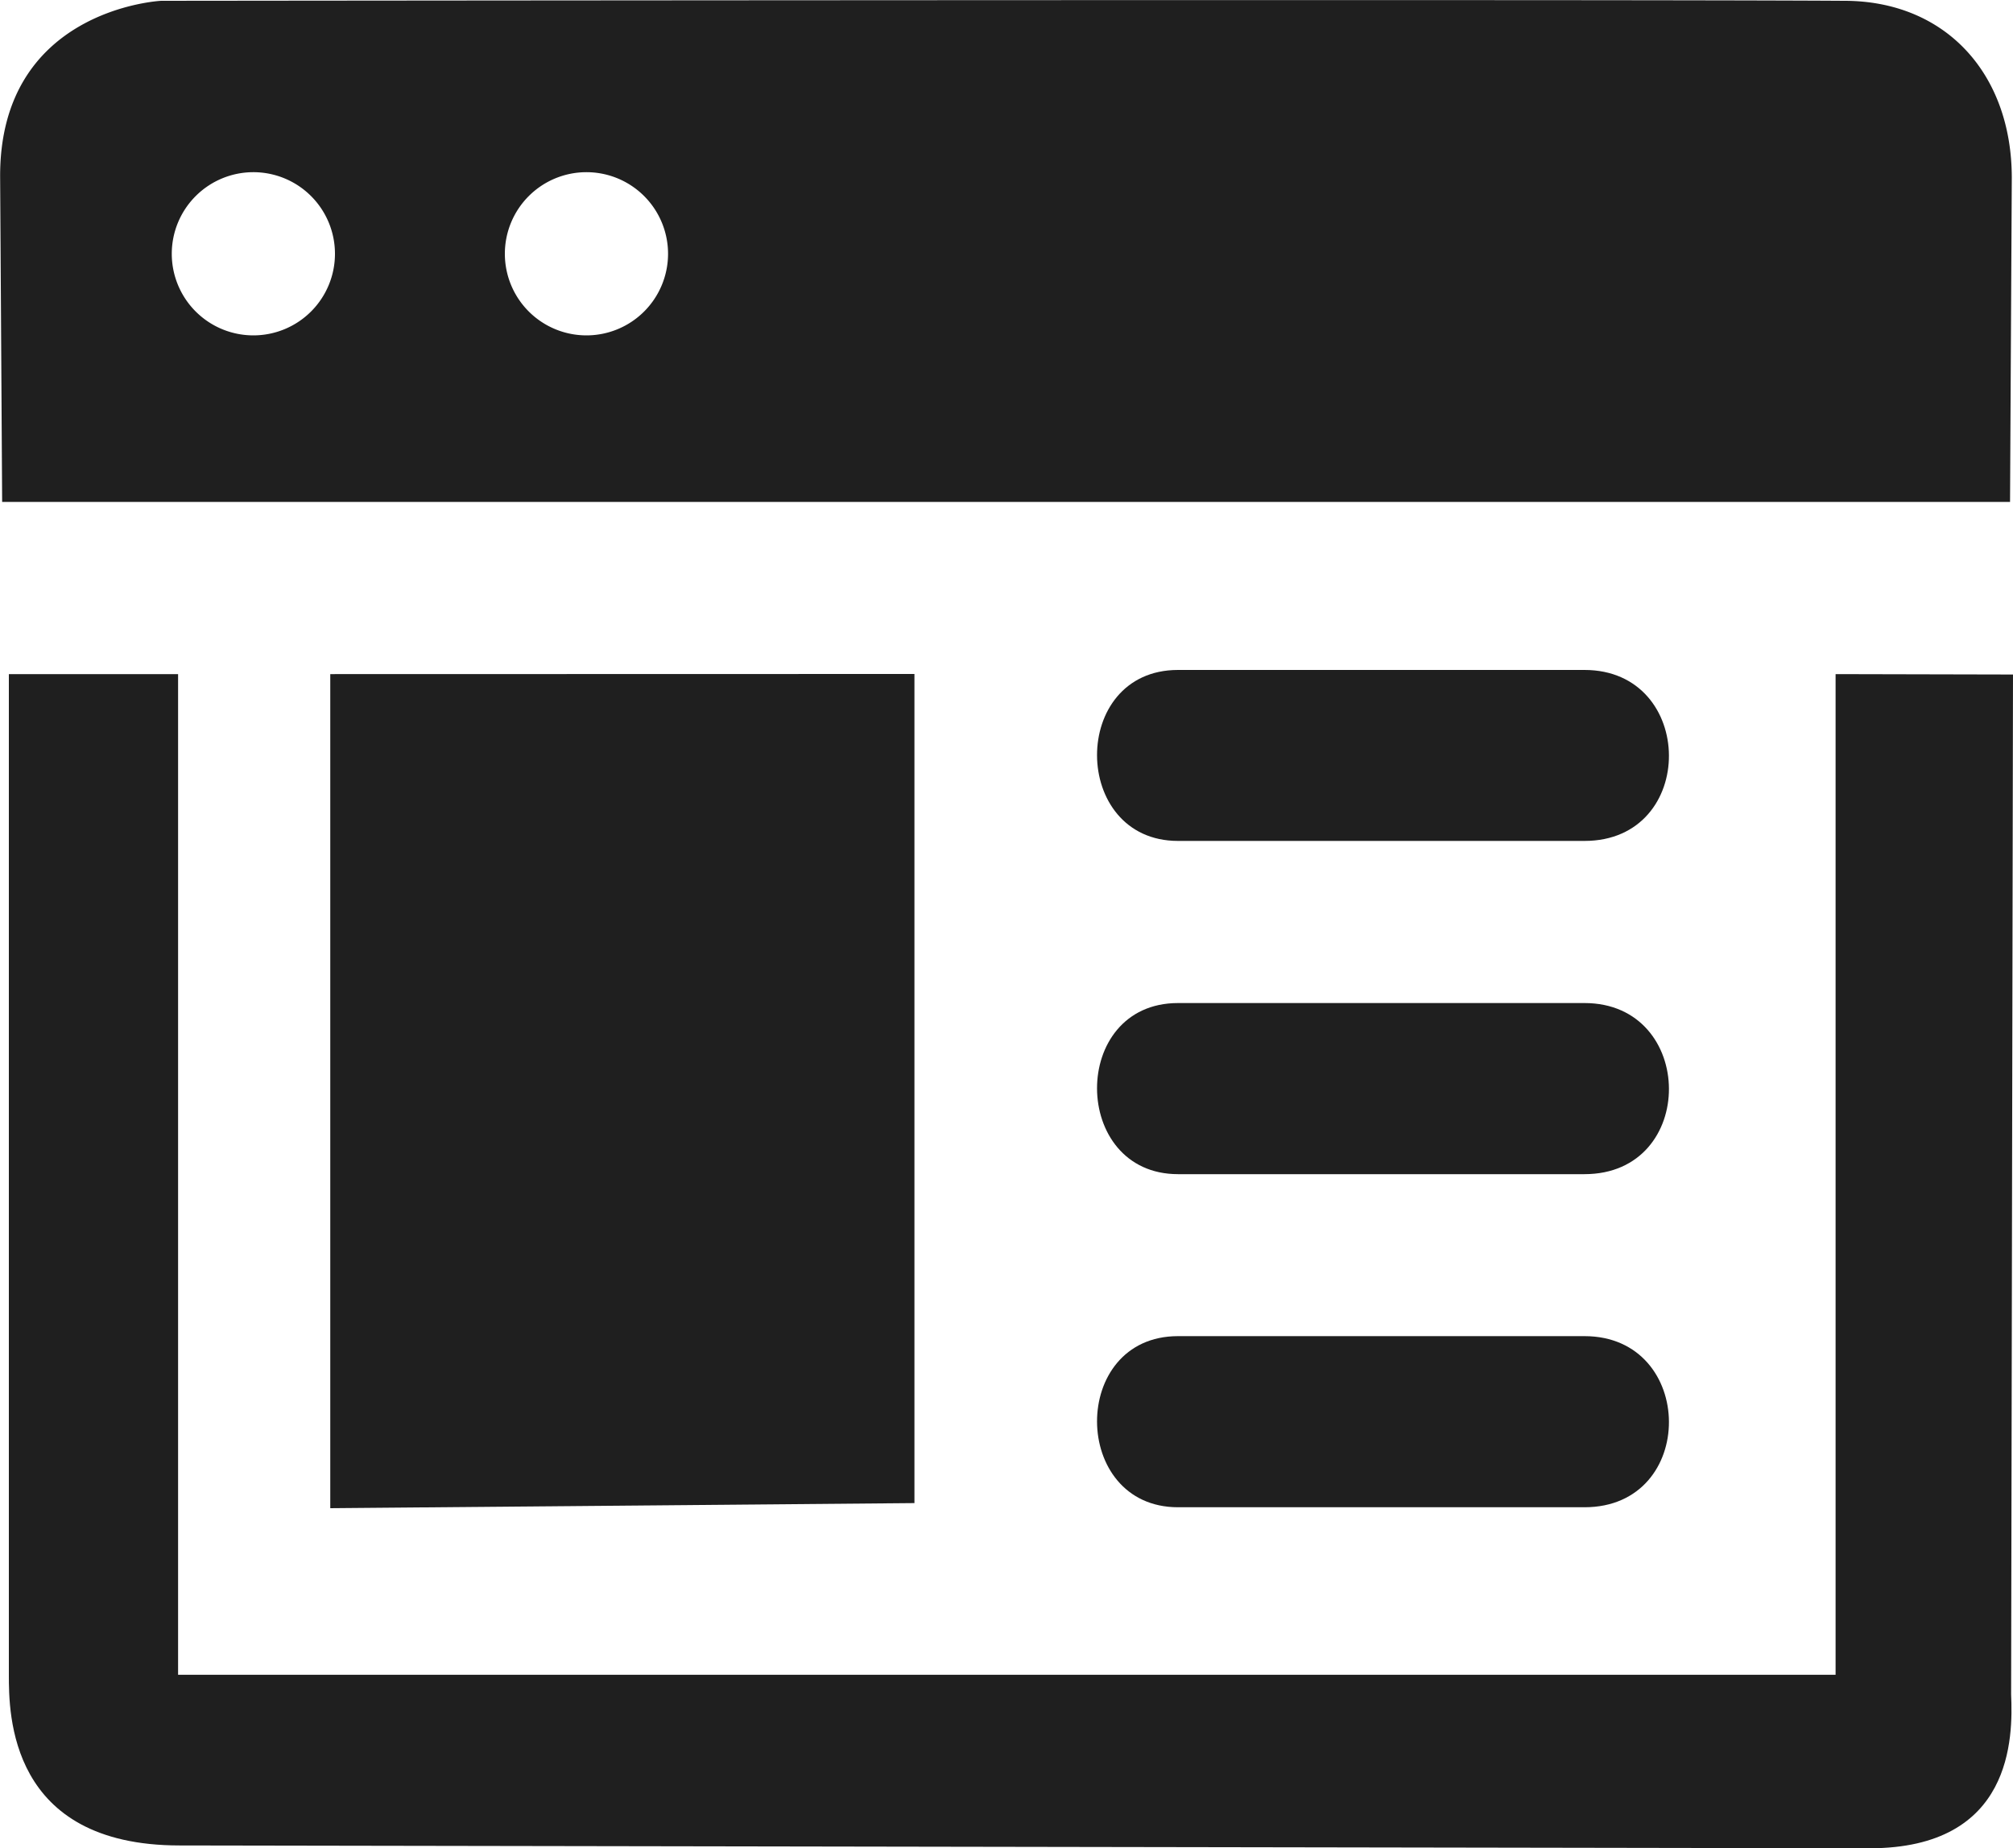 <svg viewBox="0 0 150 137.71" xmlns="http://www.w3.org/2000/svg"><g fill="#1f1f1f"><path d="m142 53.92v74.56h-123.51v-74.56h-12.61v74.56c0 2.89 0 12.72 12.72 12.72l125.93.21c10.69 0 10.69-8.27 10.55-11.46l.14-76z" transform="translate(-5.22 -3.69)"/><path d="m68.14 50.22v61.78l-43.53.38v-62.15z"/><g transform="translate(-5.22 -3.69)"><path d="m93 53.61h30.29c8.33 0 8.45 12.74 0 12.74h-30.29c-8 0-8.09-12.74 0-12.74z"/><path d="m93 78.43h30.29c8.33 0 8.45 12.75 0 12.75h-30.29c-8 0-8.09-12.75 0-12.75z"/><path d="m93 103.25h30.29c8.33 0 8.45 12.75 0 12.75h-30.29c-8 0-8.09-12.75 0-12.75z"/><path d="m142.64 3.75c-18.2-.12-125.41 0-125.41 0s-12.08.58-12 13.17.15 24.17.15 24.17h149.62l.13-24.17c-.01-7.76-4.95-13.17-12.49-13.17zm-118.53 24.93a6.08 6.08 0 1 1 6.07-6.08 6.08 6.08 0 0 1 -6.07 6.08zm24.81 0a6.08 6.08 0 1 1 6.08-6.08 6.08 6.08 0 0 1 -6.08 6.08z"/></g></g></svg>